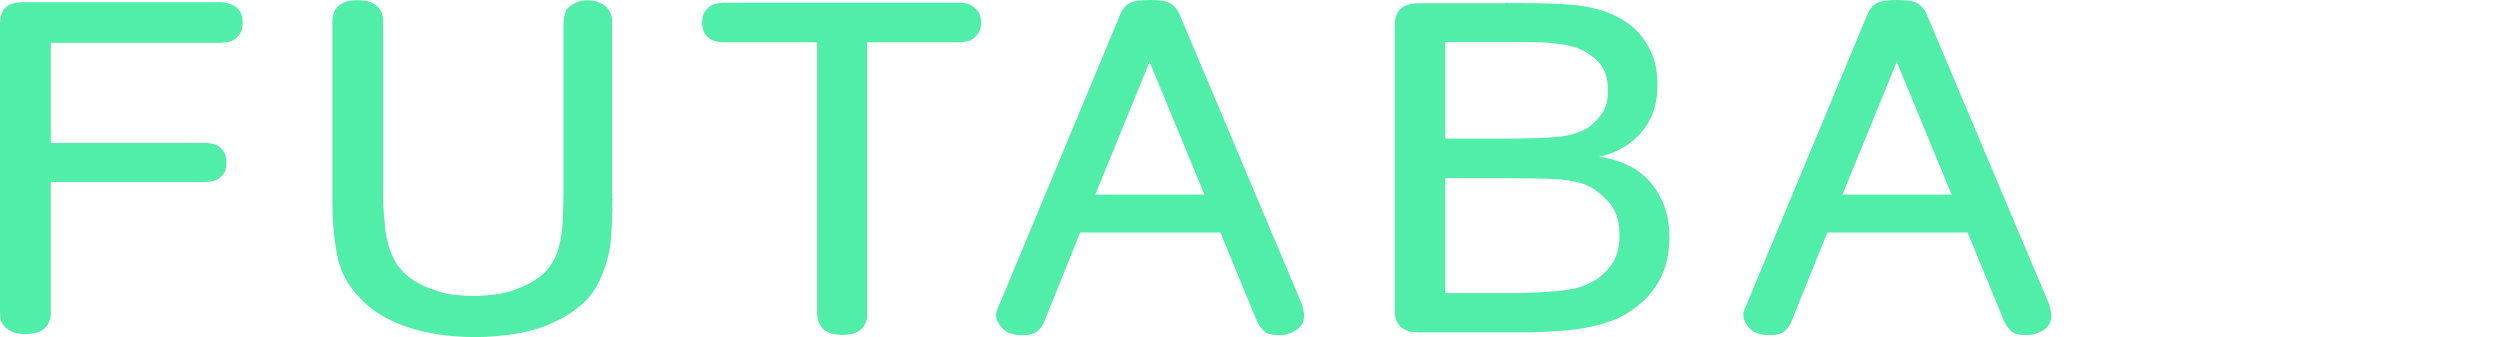 <svg width="445" height="60" viewBox="0 0 445 60" fill="none" xmlns="http://www.w3.org/2000/svg">
<path d="M9.039 7.671V25.456H36.547C36.791 25.456 37.134 25.456 37.573 25.554C38.013 25.603 38.453 25.749 38.844 25.993C39.234 26.238 39.577 26.629 39.87 27.068C40.163 27.508 40.309 28.192 40.309 28.974C40.309 29.756 40.163 30.391 39.87 30.831C39.577 31.27 39.234 31.612 38.844 31.857C38.453 32.101 38.013 32.248 37.573 32.296C37.134 32.345 36.791 32.394 36.547 32.394H9.039V55.798C9.039 56.091 9.039 56.433 8.893 56.824C8.795 57.215 8.599 57.655 8.306 58.046C8.013 58.437 7.524 58.827 6.938 59.072C6.352 59.316 5.521 59.462 4.544 59.462C3.616 59.462 2.834 59.316 2.199 59.072C1.27 58.632 0.684 58.094 0.391 57.557C0.098 57.02 0 56.384 0 55.749V4.251C0 2.98 0.342 2.003 0.977 1.368C1.612 0.684 2.785 0.391 4.397 0.391H39.234C39.528 0.391 39.919 0.391 40.358 0.537C40.798 0.635 41.238 0.782 41.678 1.026C42.117 1.27 42.459 1.612 42.752 2.101C43.046 2.59 43.192 3.225 43.192 4.055C43.192 4.886 43.046 5.521 42.704 6.01C42.41 6.498 42.02 6.84 41.629 7.085C41.238 7.329 40.798 7.476 40.309 7.524C39.821 7.573 39.479 7.622 39.234 7.622H9.039V7.671ZM109.007 35.423C109.007 37.915 108.909 40.261 108.762 42.41C108.616 44.56 108.029 46.857 107.003 49.3C106.173 51.303 105 52.964 103.388 54.332C101.775 55.7 99.967 56.775 97.964 57.655C95.912 58.534 93.762 59.12 91.466 59.462C89.169 59.805 86.922 60 84.674 60C81.987 60 79.544 59.805 77.345 59.414C75.147 59.023 73.192 58.485 71.482 57.85C69.772 57.166 68.306 56.433 67.085 55.603C65.863 54.772 64.837 53.892 64.055 53.013C61.857 50.765 60.489 48.127 59.951 45.147C59.414 42.166 59.169 39.137 59.169 35.961V3.713C59.169 3.42 59.169 3.078 59.316 2.638C59.414 2.199 59.609 1.759 59.902 1.417C60.195 1.026 60.635 0.684 61.221 0.44C61.808 0.147 62.638 0.049 63.713 0.049C64.691 0.049 65.521 0.195 66.108 0.44C66.694 0.733 67.134 1.075 67.476 1.466C67.769 1.857 68.013 2.296 68.062 2.736C68.16 3.127 68.209 3.518 68.209 3.762V28.779C68.209 31.221 68.209 33.322 68.209 35.13C68.209 36.938 68.355 38.55 68.502 40.016C68.648 41.482 68.892 42.801 69.234 43.974C69.577 45.147 70.114 46.221 70.798 47.296C70.993 47.59 71.384 47.98 71.922 48.567C72.508 49.153 73.29 49.739 74.365 50.375C75.44 50.961 76.808 51.498 78.42 51.987C80.033 52.476 82.085 52.671 84.43 52.671C85.7 52.671 87.117 52.573 88.681 52.329C90.244 52.133 91.857 51.596 93.469 50.814C95.179 50.032 96.498 49.104 97.427 47.98C98.355 46.857 99.039 45.586 99.43 44.169C99.821 42.752 100.065 41.091 100.163 39.332C100.261 37.524 100.309 35.521 100.309 33.322V3.86C100.358 3.274 100.505 2.638 100.7 2.052C100.896 1.466 101.482 0.977 102.41 0.537C103.046 0.195 103.73 0.049 104.56 0.049C105.782 0.049 106.857 0.391 107.687 1.026C108.518 1.71 108.958 2.638 108.958 3.86V35.423H109.007ZM154.397 55.847C154.397 56.14 154.397 56.482 154.251 56.922C154.104 57.361 153.958 57.801 153.665 58.192C153.371 58.583 152.883 58.974 152.296 59.218C151.71 59.511 150.879 59.609 149.902 59.609C148.925 59.609 148.094 59.462 147.508 59.218C146.922 58.925 146.482 58.583 146.189 58.192C145.896 57.752 145.7 57.361 145.603 56.922C145.505 56.482 145.456 56.14 145.456 55.847V7.524H128.844C128.551 7.524 128.16 7.524 127.769 7.427C127.378 7.378 126.938 7.231 126.498 6.987C126.059 6.743 125.717 6.401 125.423 5.912C125.13 5.423 124.984 4.788 124.984 3.958C124.984 3.176 125.13 2.59 125.472 2.101C125.765 1.612 126.156 1.27 126.547 1.026C126.938 0.782 127.378 0.635 127.818 0.586C128.257 0.537 128.599 0.489 128.844 0.489H170.814C171.547 0.489 172.182 0.586 172.671 0.831C173.111 1.026 173.551 1.417 173.99 1.906C174.43 2.394 174.625 3.127 174.625 4.055C174.625 4.837 174.479 5.423 174.137 5.912C173.795 6.401 173.453 6.743 173.062 6.987C172.671 7.231 172.231 7.378 171.792 7.427C171.352 7.476 171.01 7.524 170.765 7.524H154.349V55.847H154.397ZM231.84 54.674C231.889 54.967 231.987 55.212 232.036 55.407C232.085 55.651 232.134 55.896 232.134 56.14C232.134 57.264 231.694 58.094 230.765 58.73C229.837 59.316 228.811 59.658 227.638 59.658C226.368 59.658 225.489 59.414 224.951 58.876C224.414 58.339 224.023 57.801 223.779 57.264L217.231 41.384H192.264L185.863 57.264C185.668 57.801 185.277 58.339 184.739 58.876C184.202 59.414 183.274 59.658 182.003 59.658C180.391 59.658 179.169 59.267 178.437 58.436C177.704 57.655 177.313 56.824 177.313 56.091C177.313 55.847 177.313 55.651 177.41 55.407C177.459 55.212 177.557 54.919 177.704 54.674L199.397 2.59C199.788 1.661 200.326 0.977 201.01 0.586C201.694 0.195 202.964 0 204.772 0C206.58 0 207.801 0.244 208.485 0.684C209.121 1.173 209.609 1.759 209.951 2.541L231.938 54.625L231.84 54.674ZM214.397 34.642L204.625 10.993L194.951 34.642H214.397ZM267.997 0.537C271.857 0.537 275.228 0.586 278.062 0.733C280.896 0.879 283.339 1.27 285.391 1.954C286.466 2.296 287.541 2.785 288.665 3.42C289.788 4.055 290.814 4.886 291.743 5.912C292.671 6.938 293.453 8.209 294.088 9.723C294.723 11.238 295.016 13.046 295.016 15.146C295.016 16.759 294.821 18.176 294.43 19.446C294.039 20.717 293.453 21.84 292.769 22.769C291.889 24.039 290.717 25.114 289.251 26.042C287.785 26.971 286.222 27.557 284.609 27.899C288.811 28.485 291.938 30.146 294.039 32.785C296.14 35.423 297.166 38.599 297.166 42.264C297.166 43.534 297.02 44.853 296.726 46.221C296.433 47.59 295.945 48.909 295.212 50.179C294.479 51.45 293.551 52.671 292.329 53.746C291.108 54.821 289.691 55.847 287.932 56.678C285.635 57.655 282.948 58.339 280.016 58.681C277.036 59.023 273.665 59.169 269.902 59.169H252.704C251.629 59.169 250.847 59.023 250.261 58.779C249.674 58.534 249.283 58.192 248.99 57.801C248.697 57.41 248.502 56.971 248.404 56.531C248.306 56.042 248.257 55.651 248.257 55.309V4.495C248.306 3.078 248.697 2.052 249.43 1.466C250.163 0.879 251.238 0.586 252.655 0.586H267.85L267.997 0.537ZM257.296 24.674H267.997C271.954 24.674 274.984 24.577 277.085 24.381C279.235 24.186 280.945 23.697 282.264 22.964C283.192 22.476 284.072 21.645 284.951 20.521C285.831 19.397 286.222 17.883 286.222 16.075C286.222 13.974 285.684 12.361 284.658 11.189C283.632 10.016 282.313 9.137 280.652 8.502C279.967 8.306 279.235 8.111 278.453 7.964C277.671 7.818 276.743 7.72 275.717 7.622C274.691 7.524 273.469 7.476 272.101 7.476H257.248V24.674H257.296ZM257.296 52.182H268.73C270.049 52.182 271.368 52.182 272.785 52.085C274.153 52.036 275.57 51.938 276.987 51.84C277.622 51.791 278.551 51.645 279.821 51.45C281.091 51.254 282.313 50.766 283.583 50.081C284.853 49.397 285.928 48.371 286.857 47.101C287.785 45.782 288.274 44.072 288.274 41.922C288.274 40.945 288.176 39.919 287.932 38.941C287.687 37.964 287.248 37.036 286.564 36.205C285.635 35.13 284.707 34.3 283.827 33.713C282.948 33.127 281.824 32.638 280.456 32.345C279.088 32.052 277.329 31.857 275.179 31.808C273.029 31.759 270.244 31.71 266.824 31.71H257.248V52.231L257.296 52.182ZM364.837 54.674C364.886 54.967 364.984 55.212 365.033 55.407C365.081 55.651 365.13 55.896 365.13 56.14C365.13 57.264 364.691 58.094 363.762 58.73C362.834 59.316 361.808 59.658 360.635 59.658C359.365 59.658 358.485 59.414 357.948 58.876C357.41 58.339 357.02 57.801 356.775 57.264L350.228 41.384H325.261L318.86 57.264C318.664 57.801 318.274 58.339 317.736 58.876C317.199 59.414 316.27 59.658 315 59.658C313.388 59.658 312.166 59.267 311.433 58.436C310.7 57.655 310.309 56.824 310.309 56.091C310.309 55.847 310.309 55.651 310.407 55.407C310.456 55.212 310.554 54.919 310.7 54.674L332.394 2.59C332.785 1.661 333.323 0.977 334.007 0.586C334.691 0.195 335.961 0 337.769 0C339.577 0 340.798 0.244 341.482 0.684C342.117 1.173 342.606 1.759 342.948 2.541L364.935 54.625L364.837 54.674ZM347.394 34.642L337.622 10.993L327.948 34.642H347.394Z" fill="#50EEA8"/>
</svg>
